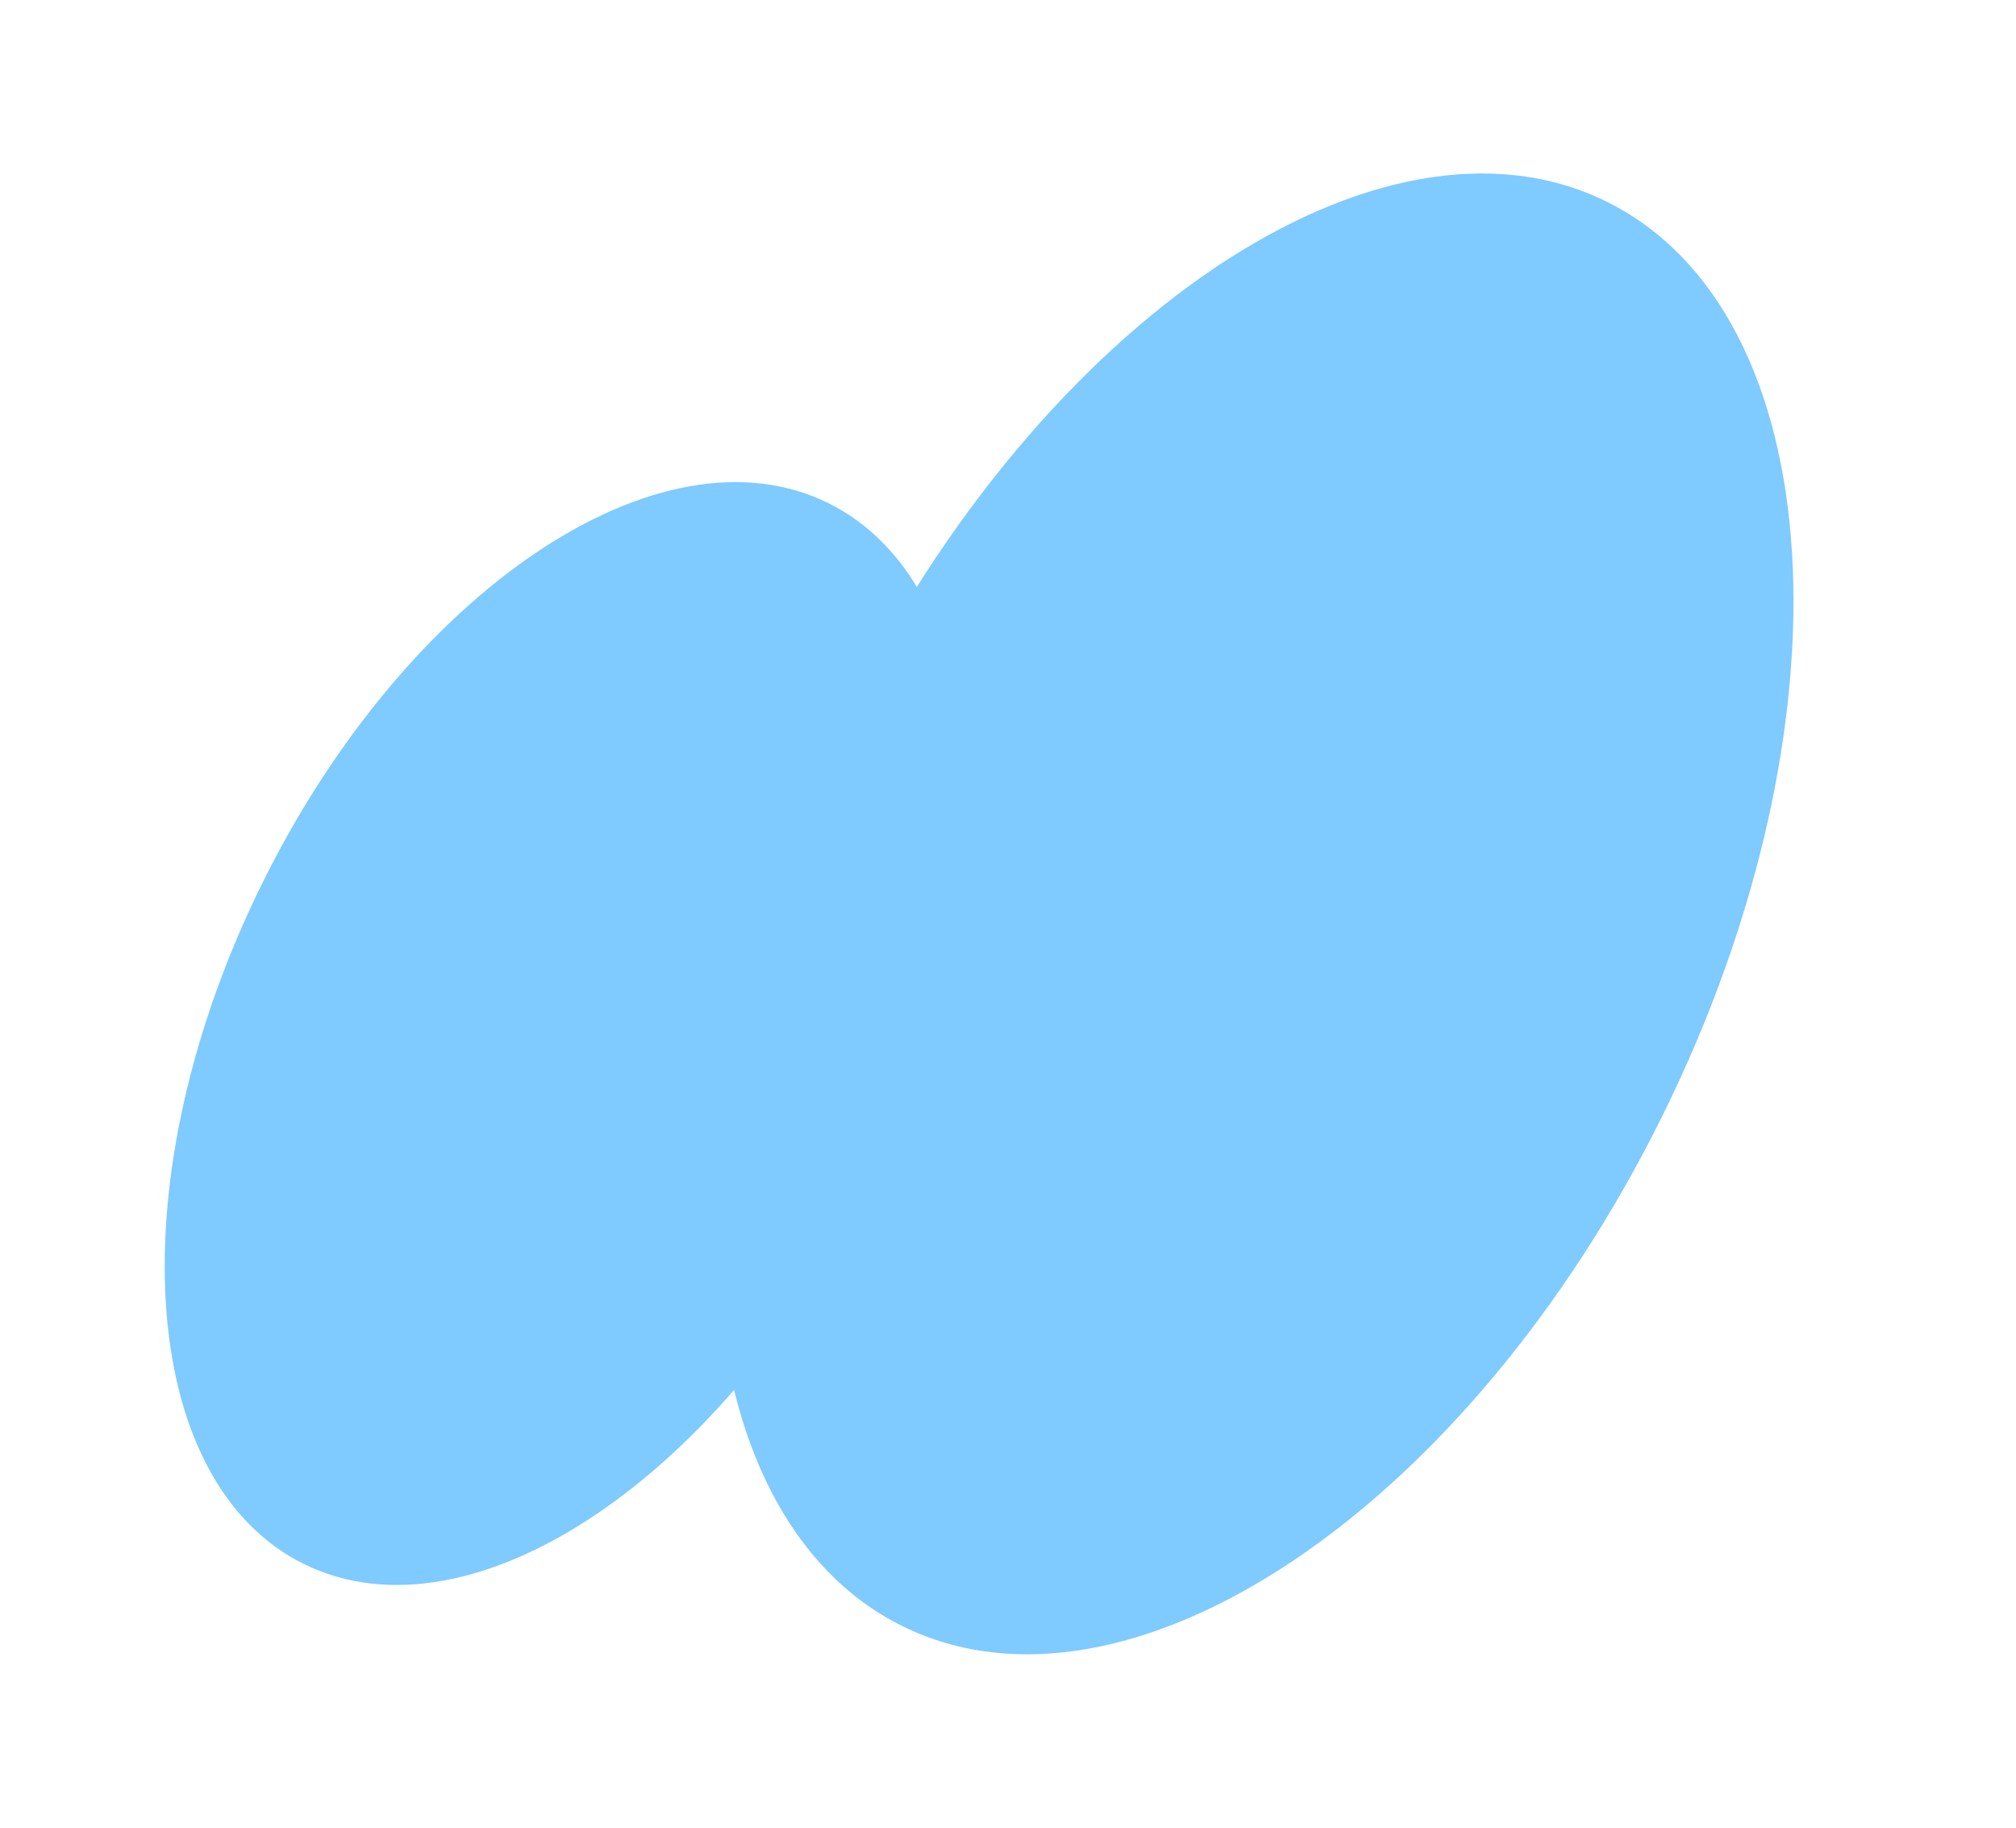 <svg width="966" height="876" viewBox="0 0 966 876" fill="none" xmlns="http://www.w3.org/2000/svg">
<path d="M416.824 567.239C347.426 707.616 225.988 789.191 145.584 749.442C65.18 709.693 56.258 563.671 125.656 423.294C195.054 282.917 316.493 201.342 396.897 241.091C477.3 280.84 486.222 426.861 416.824 567.239Z" fill="#7FCAFF"/>
<path d="M796.624 534.575C703.44 723.067 540.378 832.602 432.416 779.229C324.453 725.856 312.473 529.786 405.658 341.294C498.842 152.803 661.904 43.267 769.866 96.641C877.828 150.014 889.808 346.084 796.624 534.575Z" fill="#7FCAFF"/>
</svg>
